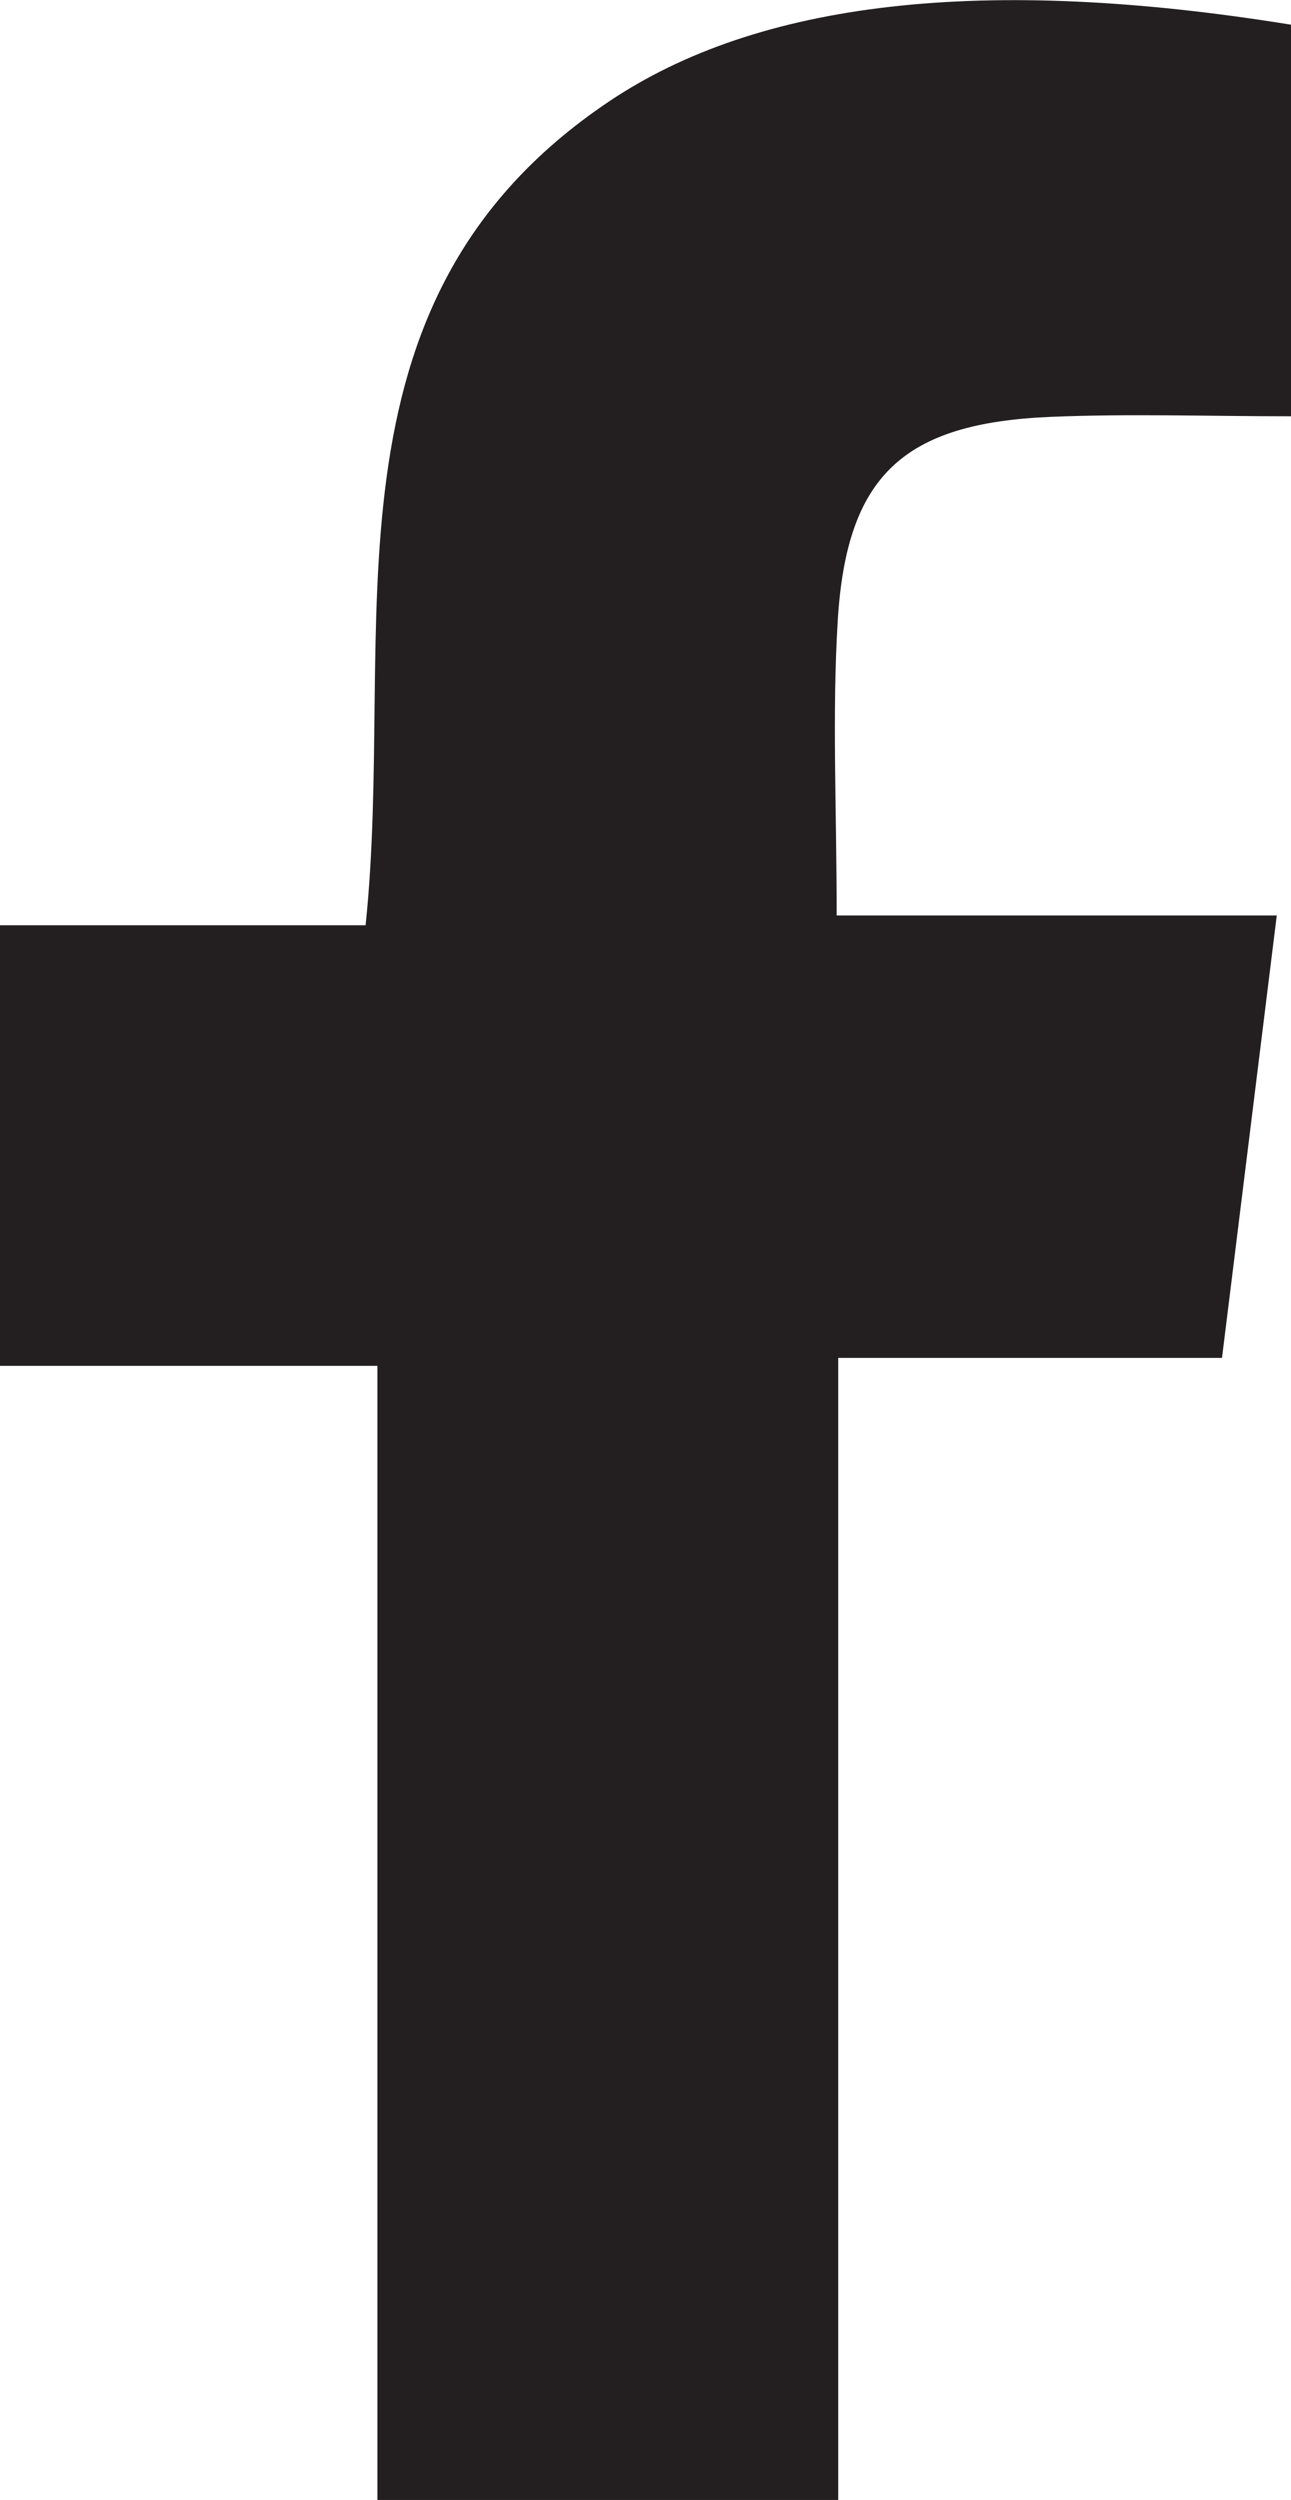 <svg xmlns="http://www.w3.org/2000/svg" width="13.341" height="25.818" viewBox="0 0 13.341 25.818"><path d="M8.662,28.262H3.9V16.55H0V12H3.778C4.1,8.919,3.2,5.577,6.283,3.5c1.555-1.05,3.891-1.312,7.058-.8V6.744c-.859,0-1.673-.028-2.484.006-1.524.064-2.109.607-2.2,2.106-.059.964-.011,1.935-.011,3.043h4.548c-.194,1.567-.37,2.983-.566,4.569H8.662Z" transform="translate(0 -2.445)" fill="#231f20"/></svg>